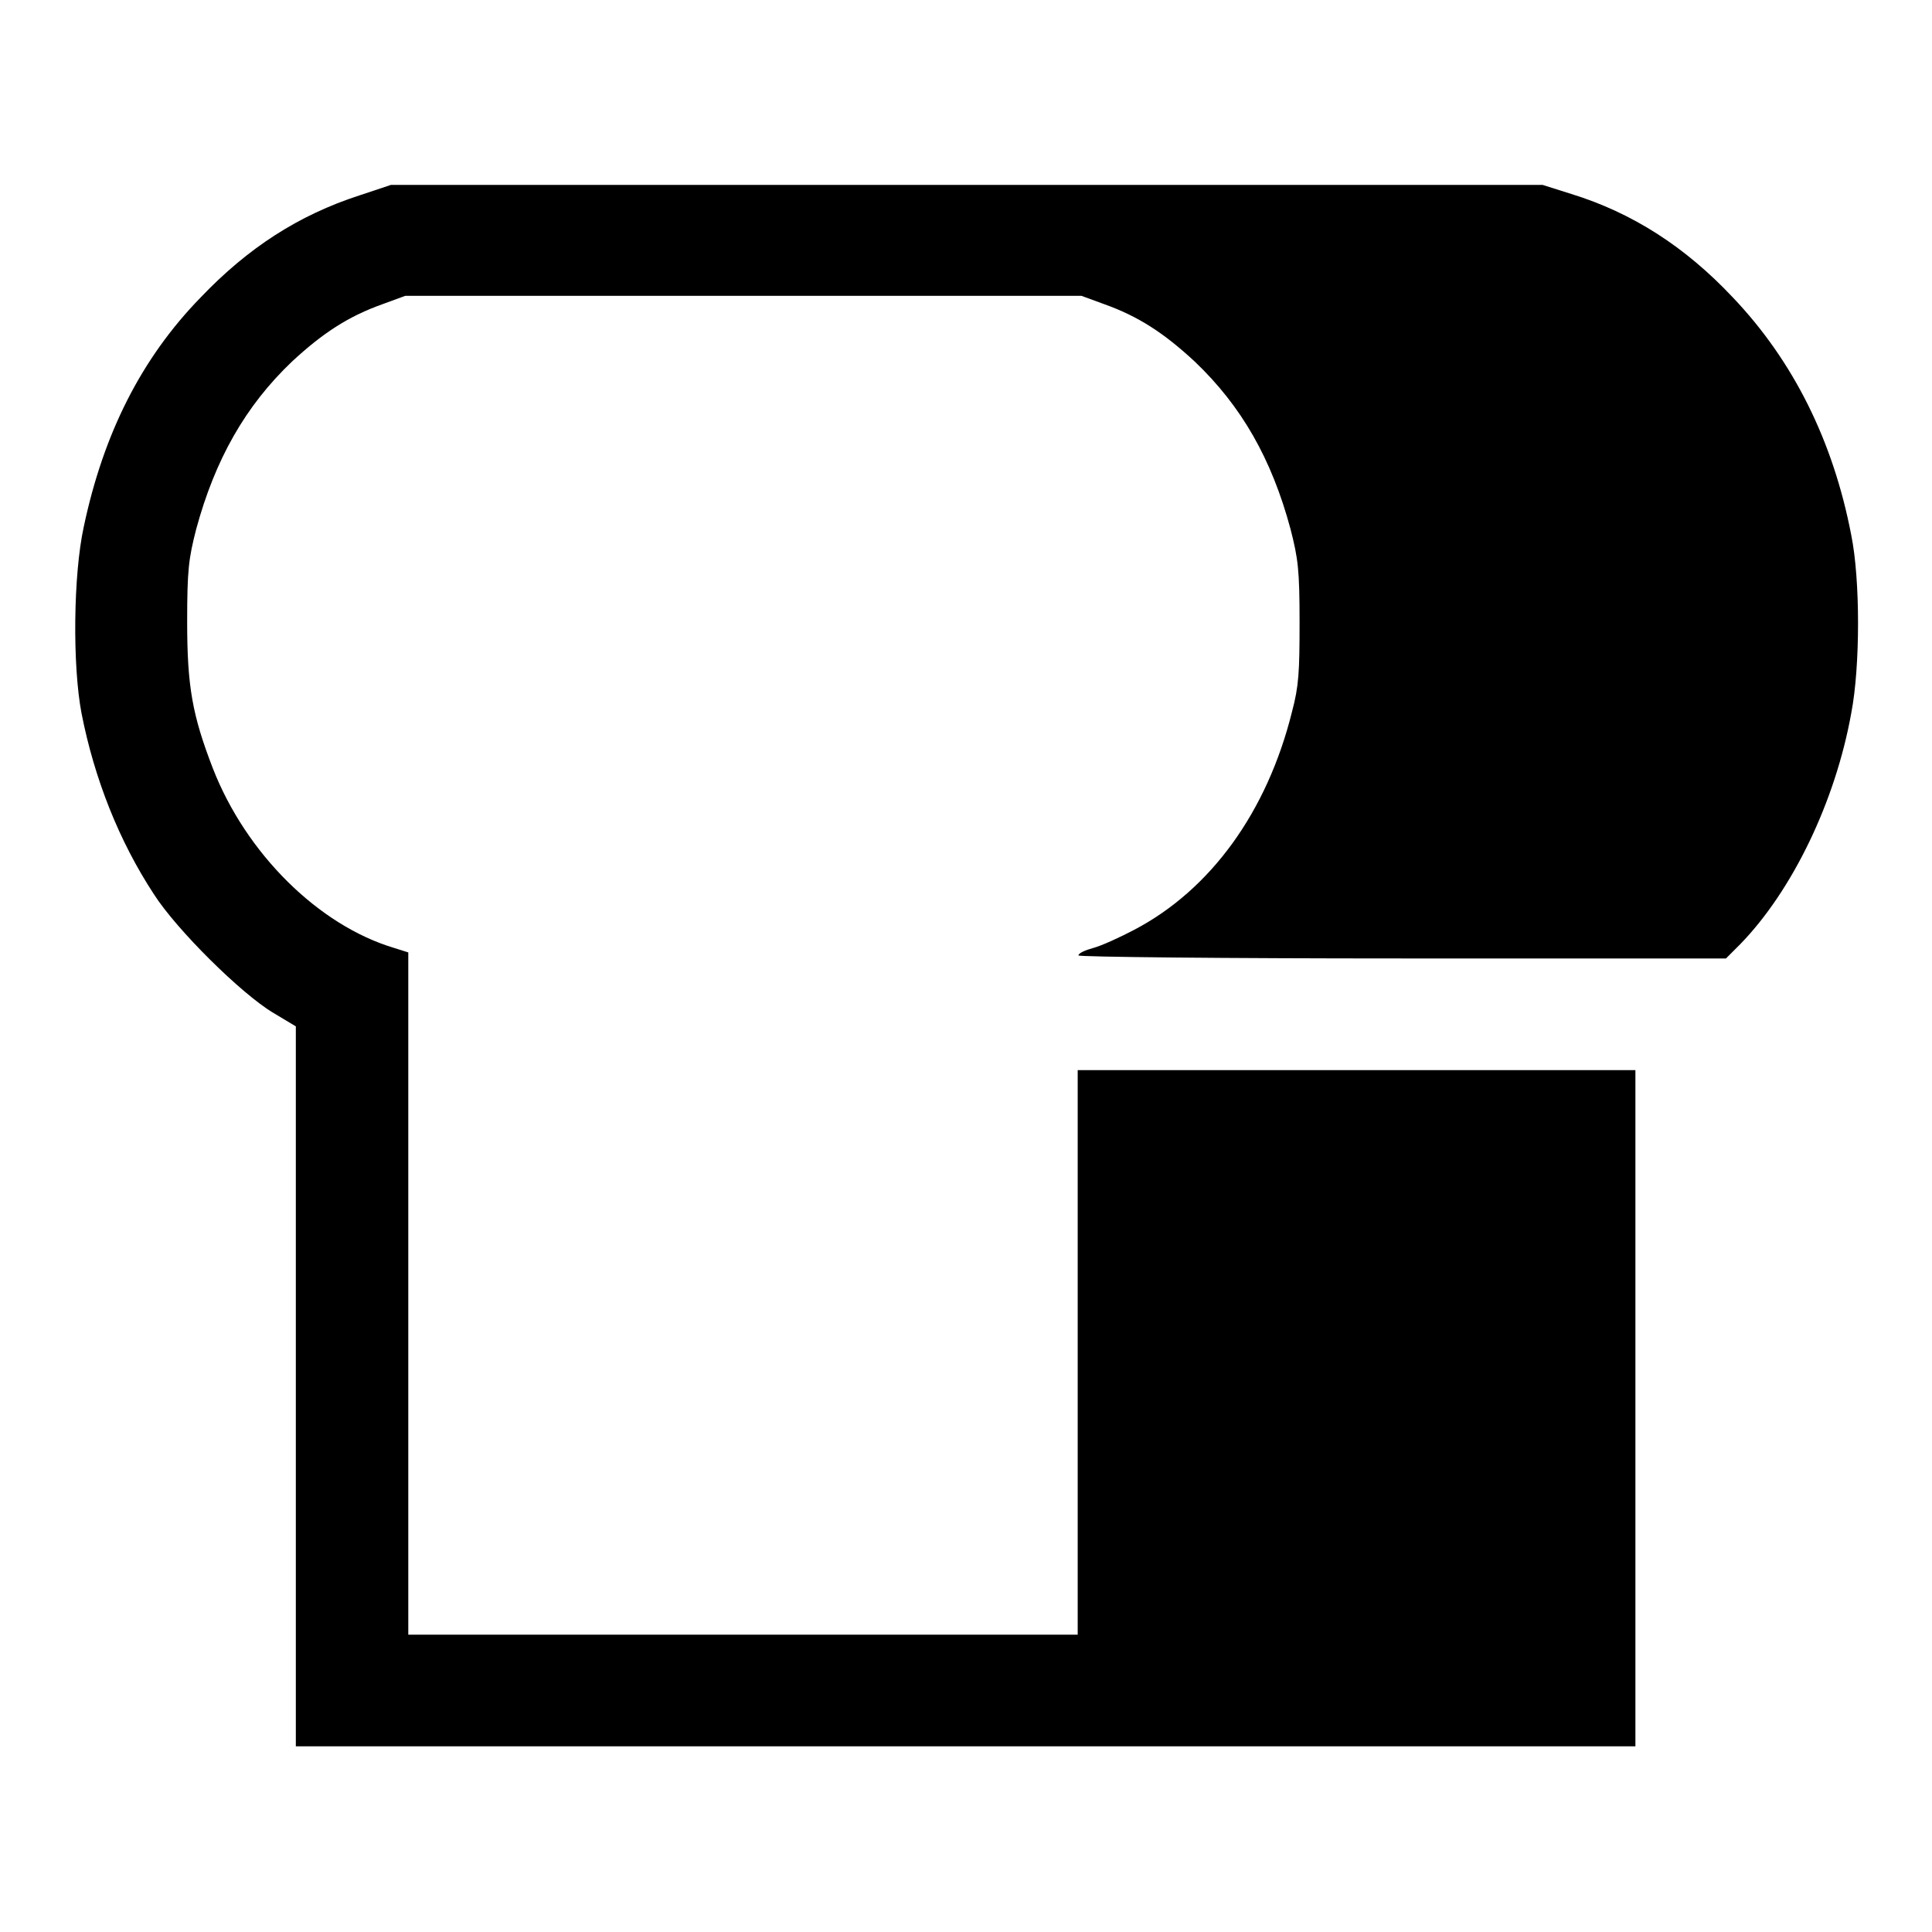 <?xml version="1.0" encoding="utf-8"?>
<!-- Svg Vector Icons : http://www.onlinewebfonts.com/icon -->
<!DOCTYPE svg PUBLIC "-//W3C//DTD SVG 1.1//EN" "http://www.w3.org/Graphics/SVG/1.1/DTD/svg11.dtd">
<svg version="1.1" xmlns="http://www.w3.org/2000/svg" xmlns:xlink="http://www.w3.org/1999/xlink" x="0px" y="0px" viewBox="0 0 256 256" enable-background="new 0 0 256 256" xml:space="preserve">
<g><g><g><path fill="#000000" d="M47.6,25.9c-8,2.6-14.7,6.9-21,13.5c-7.9,8.1-12.9,18.1-15.5,30.4c-1.4,6.4-1.5,18.4-0.3,24.7c1.7,8.7,5,17,9.6,24c3,4.7,11.6,13.2,15.8,15.7l3,1.8l0,47.7v47.7H128h88.7v-44.8v-44.8h-37h-36.9v37.4v37.4H98.4H54.1v-45.2v-45.2l-1.9-0.6c-10-3-19.6-12.5-24-23.8c-2.7-7-3.4-10.8-3.4-19.4c0-6.9,0.2-8.4,1.2-12.3c2.5-9.2,6.5-16.3,12.7-22.2c4.1-3.8,7.5-6,12-7.6l3-1.1h44.8h44.8l3,1.1c4.5,1.6,7.9,3.8,12,7.6c6.2,5.9,10.2,12.9,12.7,22.2c1,3.9,1.2,5.4,1.2,12.3c0,6.7-0.1,8.5-1,11.9c-3.3,13.3-10.8,23.6-20.9,28.9c-1.9,1-4.3,2.1-5.4,2.4c-1.1,0.3-2,0.7-2,1c0,0.2,19.3,0.4,42.9,0.4h42.9l1.9-1.9c6.9-7.1,12.6-18.9,14.7-30.6c1.2-6.2,1.2-17.7,0-23.6c-2.4-12.5-7.7-23.1-15.7-31.5c-6.3-6.7-13.3-11.2-21.4-13.7l-3.8-1.2h-76.3l-76.3,0L47.6,25.9z"/></g></g></g>
</svg>
